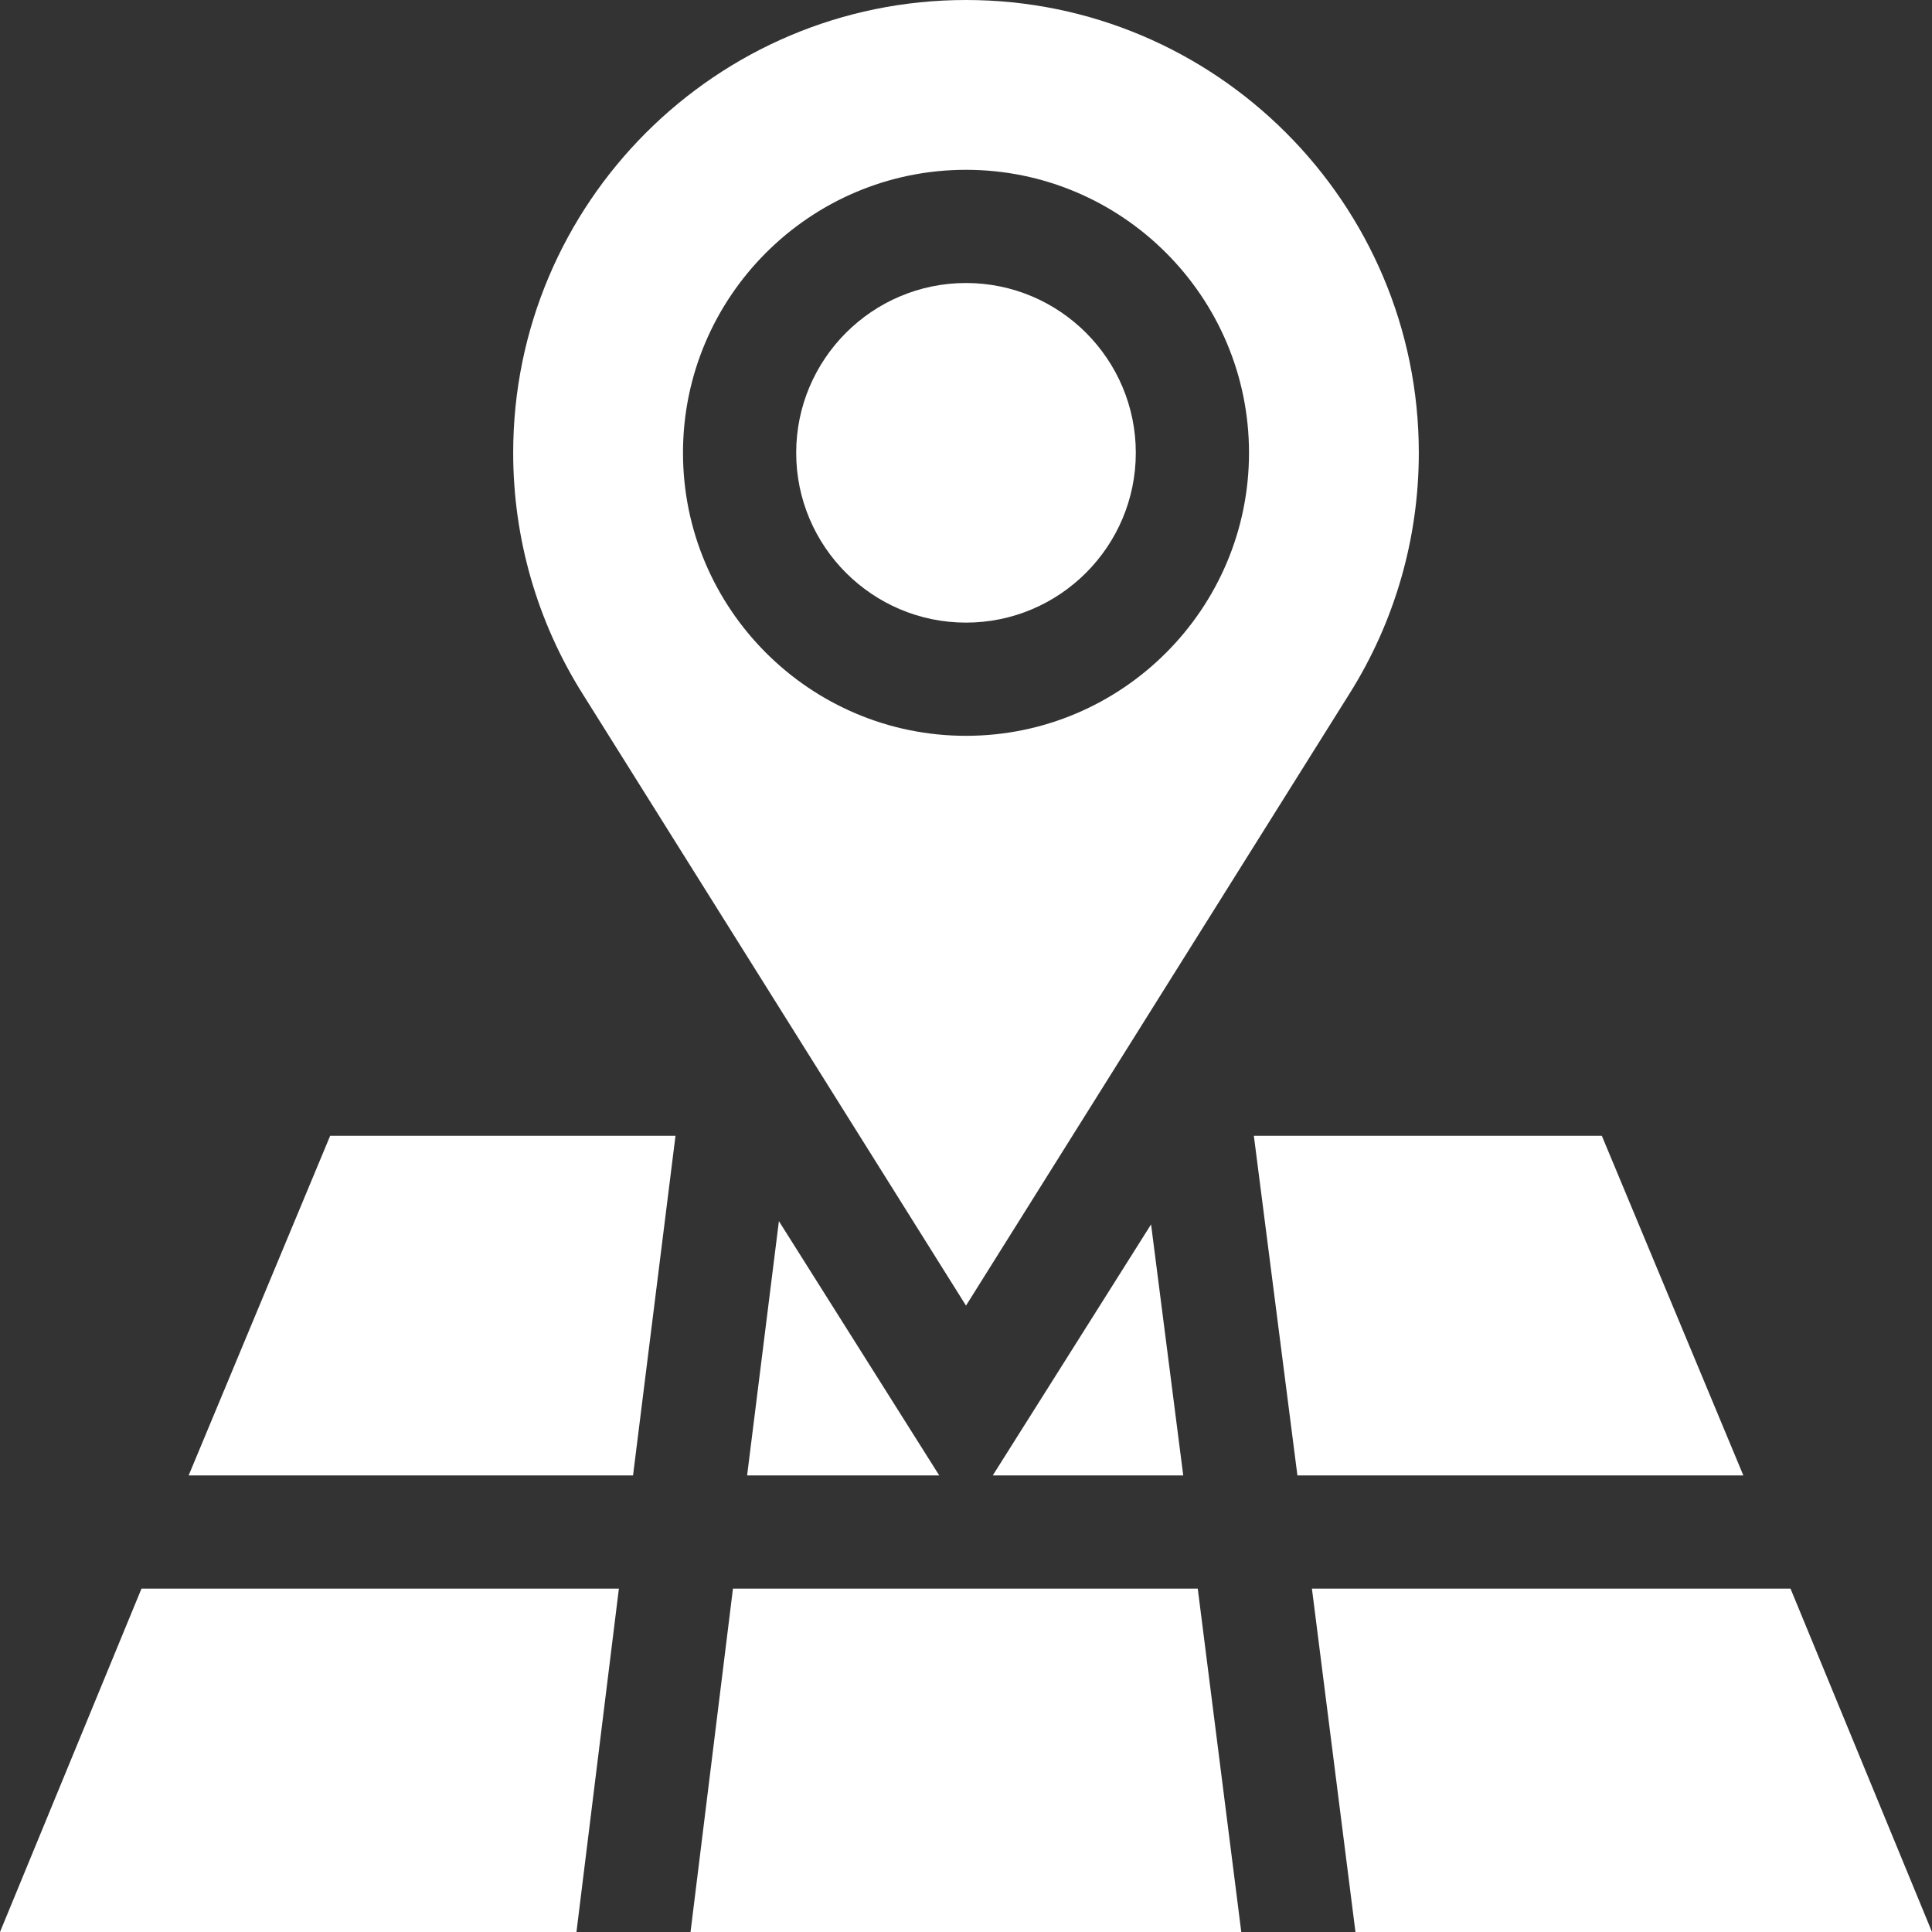 <?xml version="1.0"?>
<svg xmlns="http://www.w3.org/2000/svg" height="512px" viewBox="0 0 512 512" width="512px"><rect x="0" y="0" width="512" height="512" fill="#333333" stroke="none"/><g><path d="m256 75c-24.812 0-45 20.188-45 45s20.188 45 45 45 45-20.188 45-45-20.188-45-45-45zm0 0" data-original="#000000" class="active-path" data-old_color="#000000" fill="#FFFFFF"/><path d="m256 0c-66.168 0-120 53.832-120 120 0 22.691 6.371 44.797 18.43 63.926l101.57 162.074 101.57-162.074c12.059-19.129 18.43-41.234 18.43-63.926 0-66.168-53.832-120-120-120zm0 195c-41.352 0-75-33.648-75-75s33.648-75 75-75 75 33.648 75 75-33.648 75-75 75zm0 0" data-original="#000000" class="active-path" data-old_color="#000000" fill="#FFFFFF"/><path d="m182.996 512h145.957l-11.535-91h-123.176zm0 0" data-original="#000000" class="active-path" data-old_color="#000000" fill="#FFFFFF"/><path d="m197.992 391h50.914l-42.488-67.387zm0 0" data-original="#000000" class="active-path" data-old_color="#000000" fill="#FFFFFF"/><path d="m343.828 391h118.176l-37.5-90h-92.219zm0 0" data-original="#000000" class="active-path" data-old_color="#000000" fill="#FFFFFF"/><path d="m49.996 391h117.766l11.25-90h-91.516zm0 0" data-original="#000000" class="active-path" data-old_color="#000000" fill="#FFFFFF"/><path d="m263.094 391h50.477l-8.527-66.523zm0 0" data-original="#000000" class="active-path" data-old_color="#000000" fill="#FFFFFF"/><path d="m164.012 421h-126.516l-37.496 91h152.766zm0 0" data-original="#000000" class="active-path" data-old_color="#000000" fill="#FFFFFF"/><path d="m474.504 421h-126.832l11.539 91h152.789zm0 0" data-original="#000000" class="active-path" data-old_color="#000000" fill="#FFFFFF"/></g> </svg>
